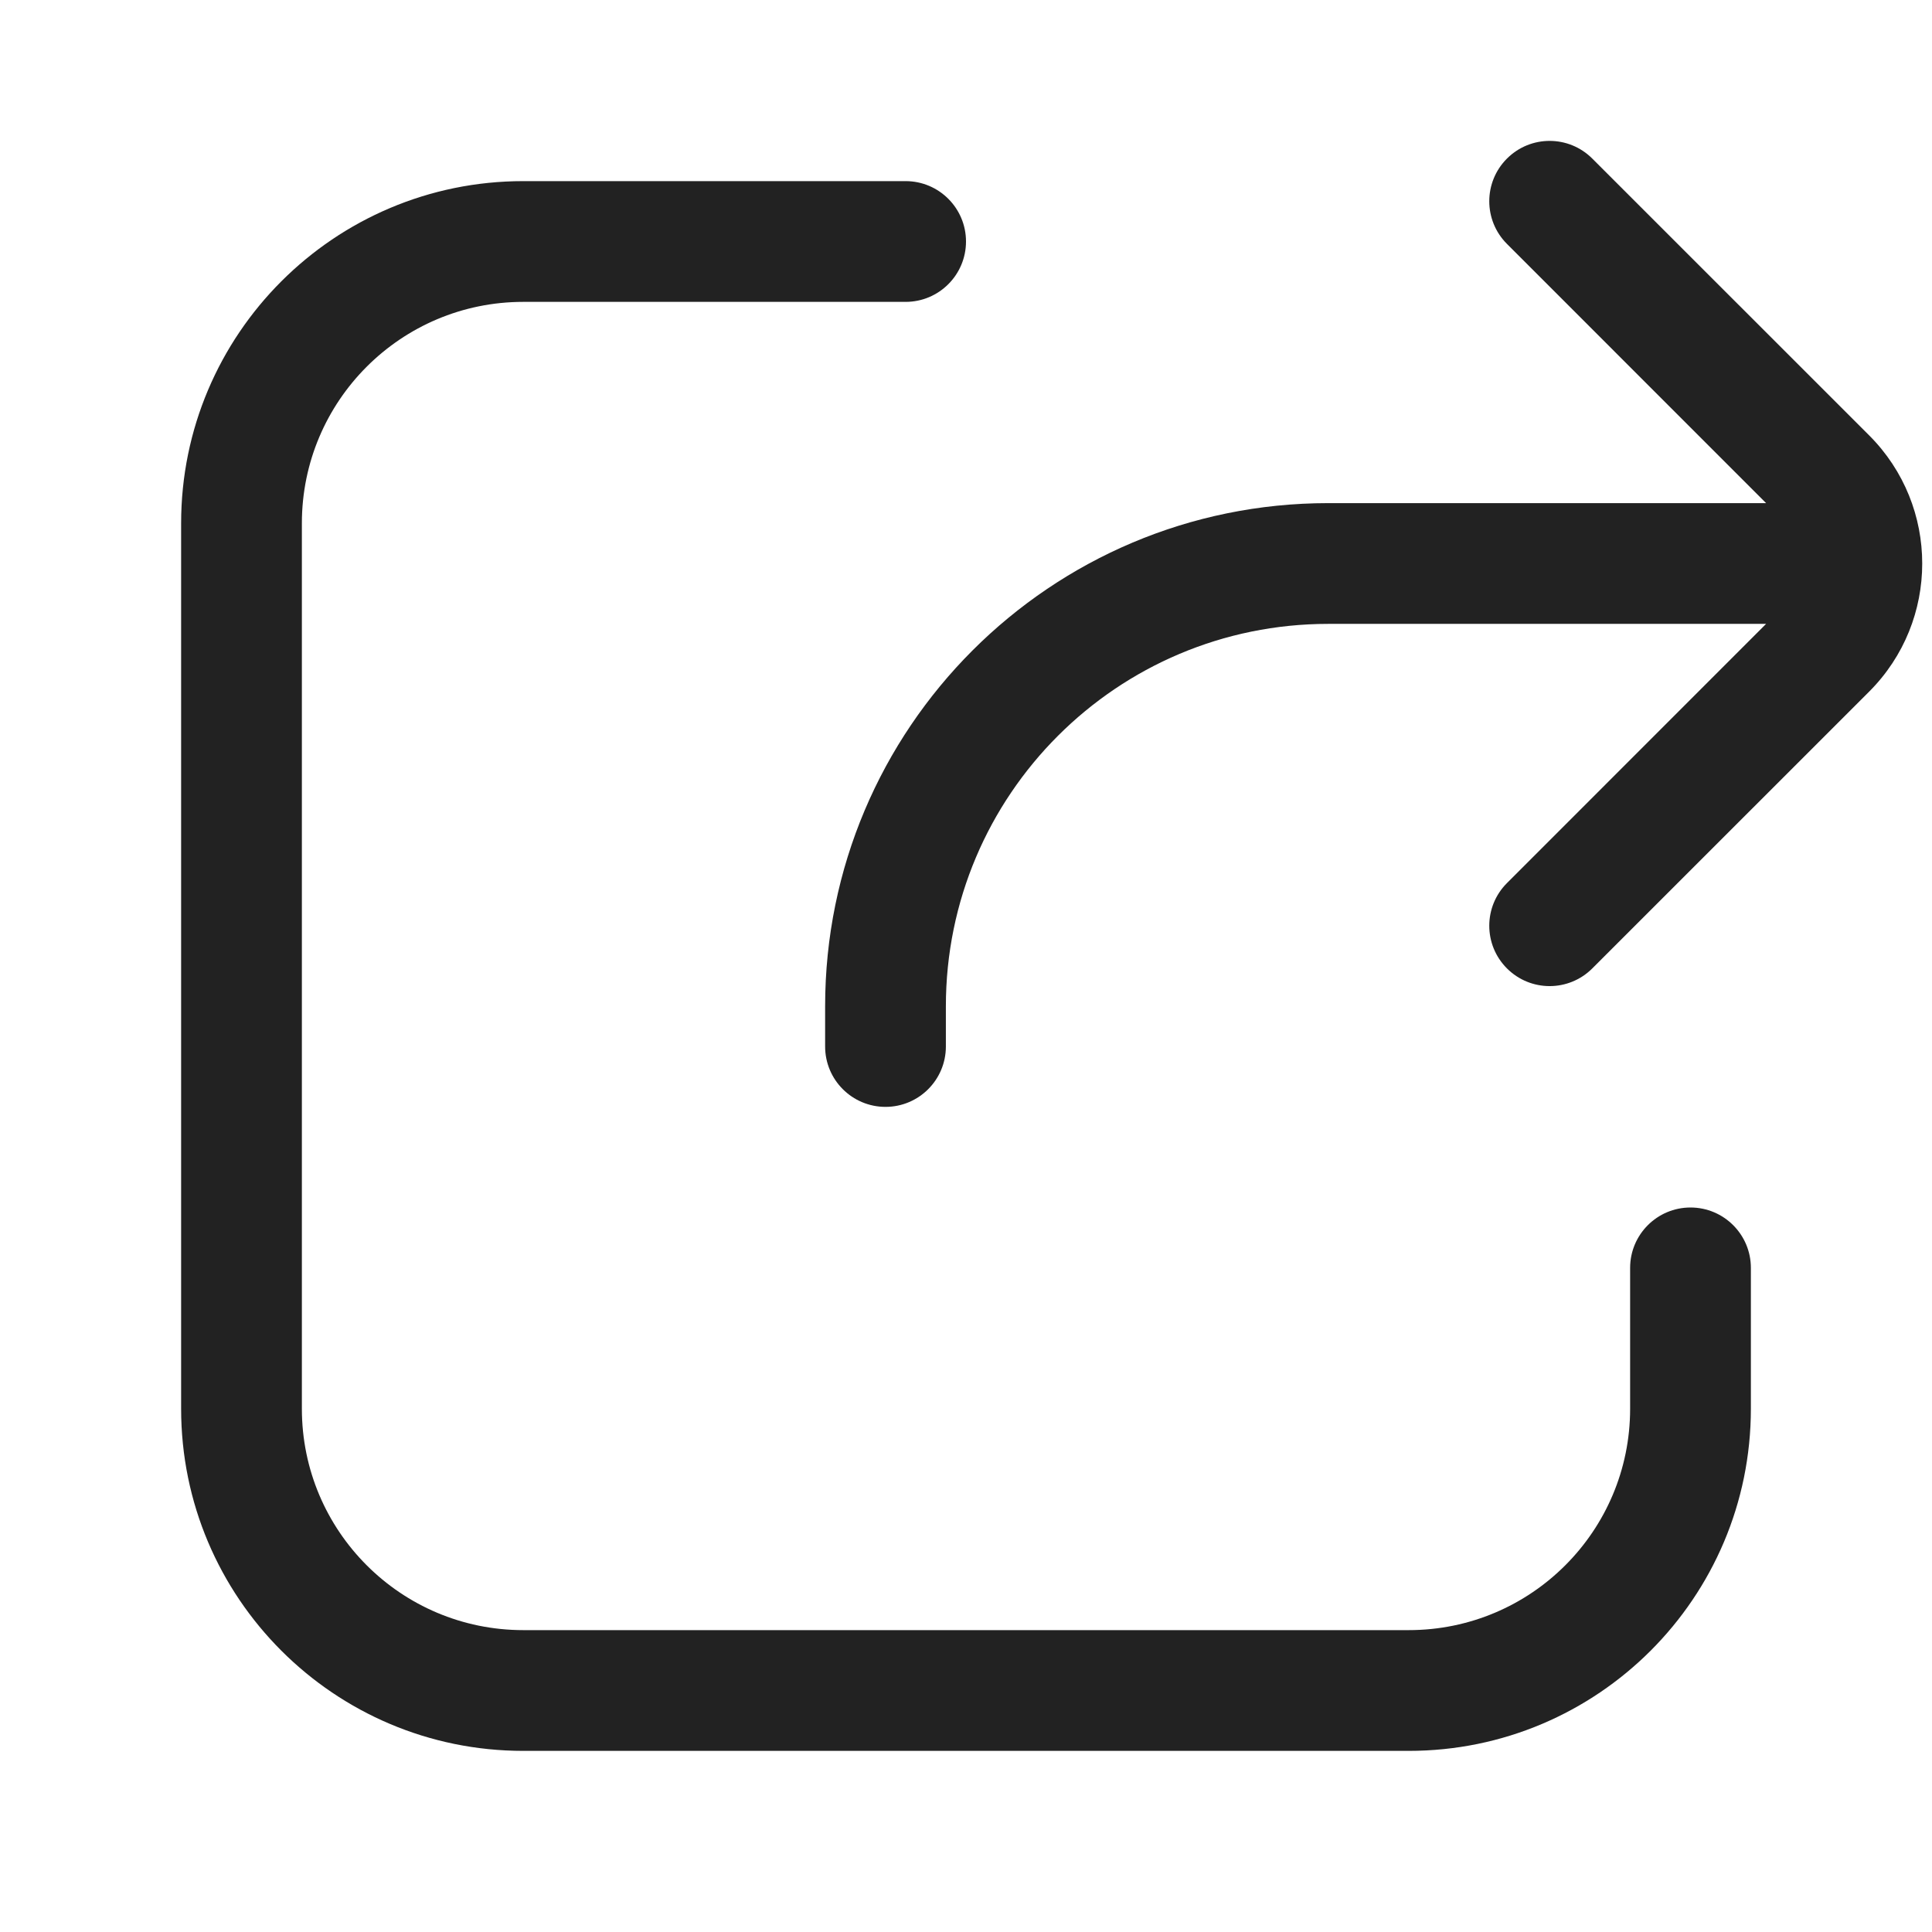 <svg width="24" height="24" viewBox="0 0 24 24" fill="none" xmlns="http://www.w3.org/2000/svg">
<path d="M19.78 1.97C19.487 1.677 19.013 1.677 18.72 1.97C18.427 2.263 18.427 2.737 18.72 3.03L21.939 6.25L16.5 6.25C13.048 6.25 10.25 9.048 10.25 12.5V13C10.25 13.414 10.586 13.75 11 13.75C11.414 13.75 11.75 13.414 11.75 13V12.5C11.75 9.877 13.877 7.75 16.5 7.75L21.939 7.75L18.72 10.97C18.427 11.263 18.427 11.737 18.72 12.03C19.013 12.323 19.487 12.323 19.78 12.03L23.22 8.591C24.098 7.712 24.098 6.288 23.22 5.409L19.78 1.97Z" fill="#222222"/>
<path d="M6.5 3.75C4.981 3.75 3.75 4.981 3.75 6.5V17.5C3.75 19.019 4.981 20.25 6.5 20.25H17.5C19.019 20.25 20.25 19.019 20.25 17.5V15.75C20.25 15.336 20.586 15 21 15C21.414 15 21.75 15.336 21.75 15.75V17.5C21.75 19.847 19.847 21.75 17.5 21.75H6.5C4.153 21.75 2.25 19.847 2.25 17.5V6.5C2.25 4.153 4.153 2.25 6.5 2.25H11.25C11.664 2.25 12 2.586 12 3C12 3.414 11.664 3.75 11.25 3.75H6.5Z" fill="#222222"/>
</svg>
